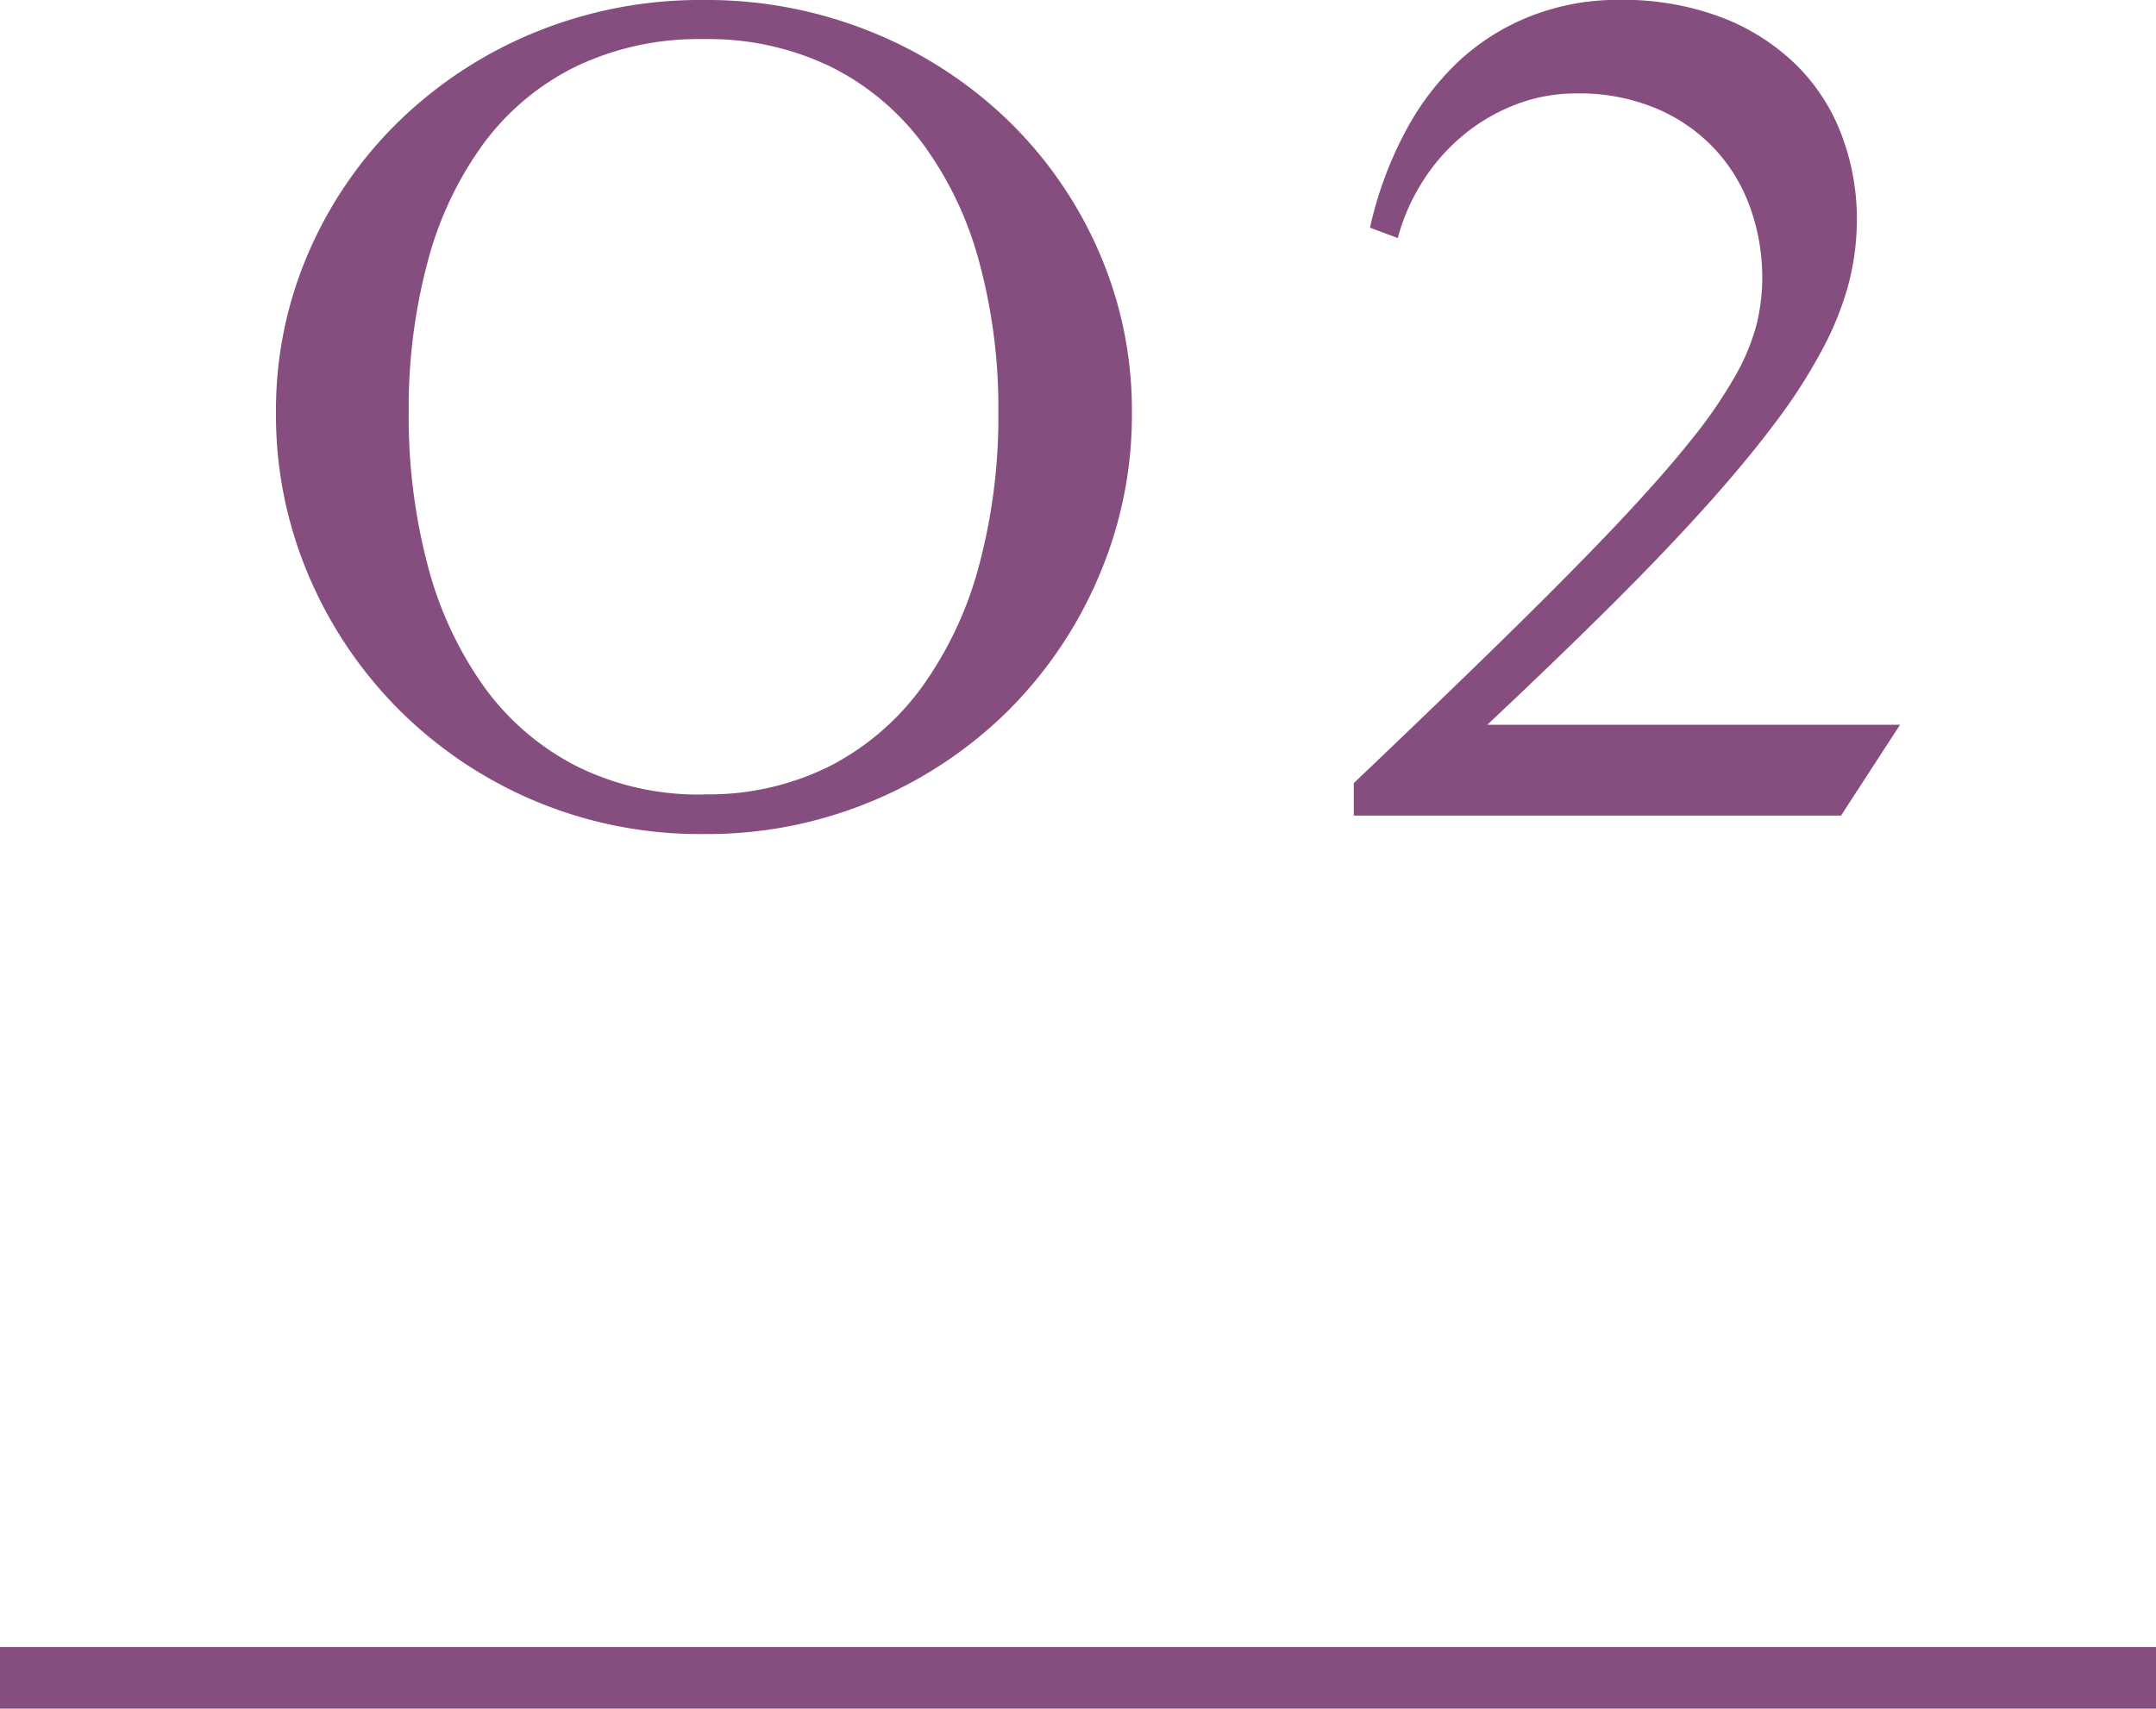<svg xmlns="http://www.w3.org/2000/svg" width="35" height="27.742" viewBox="0 0 35 27.742"><g transform="translate(-177.5 -3468.758)"><path d="M-6.079.3A6.909,6.909,0,0,1-8.808-.234a6.927,6.927,0,0,1-2.2-1.47,6.888,6.888,0,0,1-1.475-2.178,6.646,6.646,0,0,1-.537-2.661,6.426,6.426,0,0,1,.537-2.617,6.676,6.676,0,0,1,1.475-2.129,6.935,6.935,0,0,1,2.2-1.431,7.078,7.078,0,0,1,2.729-.522,7.114,7.114,0,0,1,2.734.522,6.921,6.921,0,0,1,2.207,1.431A6.676,6.676,0,0,1,.337-9.16,6.426,6.426,0,0,1,.875-6.543,6.646,6.646,0,0,1,.337-3.882,6.888,6.888,0,0,1-1.137-1.7,6.913,6.913,0,0,1-3.344-.234,6.945,6.945,0,0,1-6.079.3Zm0-.645A4.4,4.4,0,0,0-4.023-.806,4.27,4.27,0,0,0-2.524-2.1a6.007,6.007,0,0,0,.918-1.963,9.307,9.307,0,0,0,.313-2.48,9.052,9.052,0,0,0-.312-2.451,5.741,5.741,0,0,0-.918-1.919,4.181,4.181,0,0,0-1.5-1.25,4.558,4.558,0,0,0-2.056-.444,4.612,4.612,0,0,0-2.07.444,4.126,4.126,0,0,0-1.5,1.25,5.727,5.727,0,0,0-.908,1.919,9.187,9.187,0,0,0-.308,2.451,9.447,9.447,0,0,0,.308,2.48A5.993,5.993,0,0,0-9.648-2.1a4.214,4.214,0,0,0,1.5,1.294A4.45,4.45,0,0,0-6.079-.342Zm10.819-9.2a6.137,6.137,0,0,1,.586-1.582,4.366,4.366,0,0,1,.9-1.162A3.694,3.694,0,0,1,7.4-13a3.855,3.855,0,0,1,1.377-.244,4.516,4.516,0,0,1,1.68.288,3.54,3.54,0,0,1,1.211.776A3.166,3.166,0,0,1,12.4-11.04a3.839,3.839,0,0,1,.244,1.362,4.174,4.174,0,0,1-.127,1.016A4.936,4.936,0,0,1,12.1-7.6a8.777,8.777,0,0,1-.752,1.182q-.464.625-1.128,1.367T8.666-3.423q-.889.884-2.021,1.948h6.7L12.387,0H4.477V-.527q1.436-1.367,2.49-2.4T8.759-4.741Q9.5-5.527,9.955-6.1a7.669,7.669,0,0,0,.713-1.035,3.488,3.488,0,0,0,.347-.835,3.188,3.188,0,0,0,.093-.767,3.349,3.349,0,0,0-.19-1.118,2.746,2.746,0,0,0-.571-.957,2.789,2.789,0,0,0-.947-.664,3.225,3.225,0,0,0-1.309-.249,2.713,2.713,0,0,0-1.035.2,3.043,3.043,0,0,0-.854.522,3.193,3.193,0,0,0-.635.752,3.256,3.256,0,0,0-.376.874Z" transform="translate(195 3482)" fill="#864d7f"/><path d="M35,.5H0v-1H35Z" transform="translate(177.5 3496)" fill="#864d7f"/></g></svg>